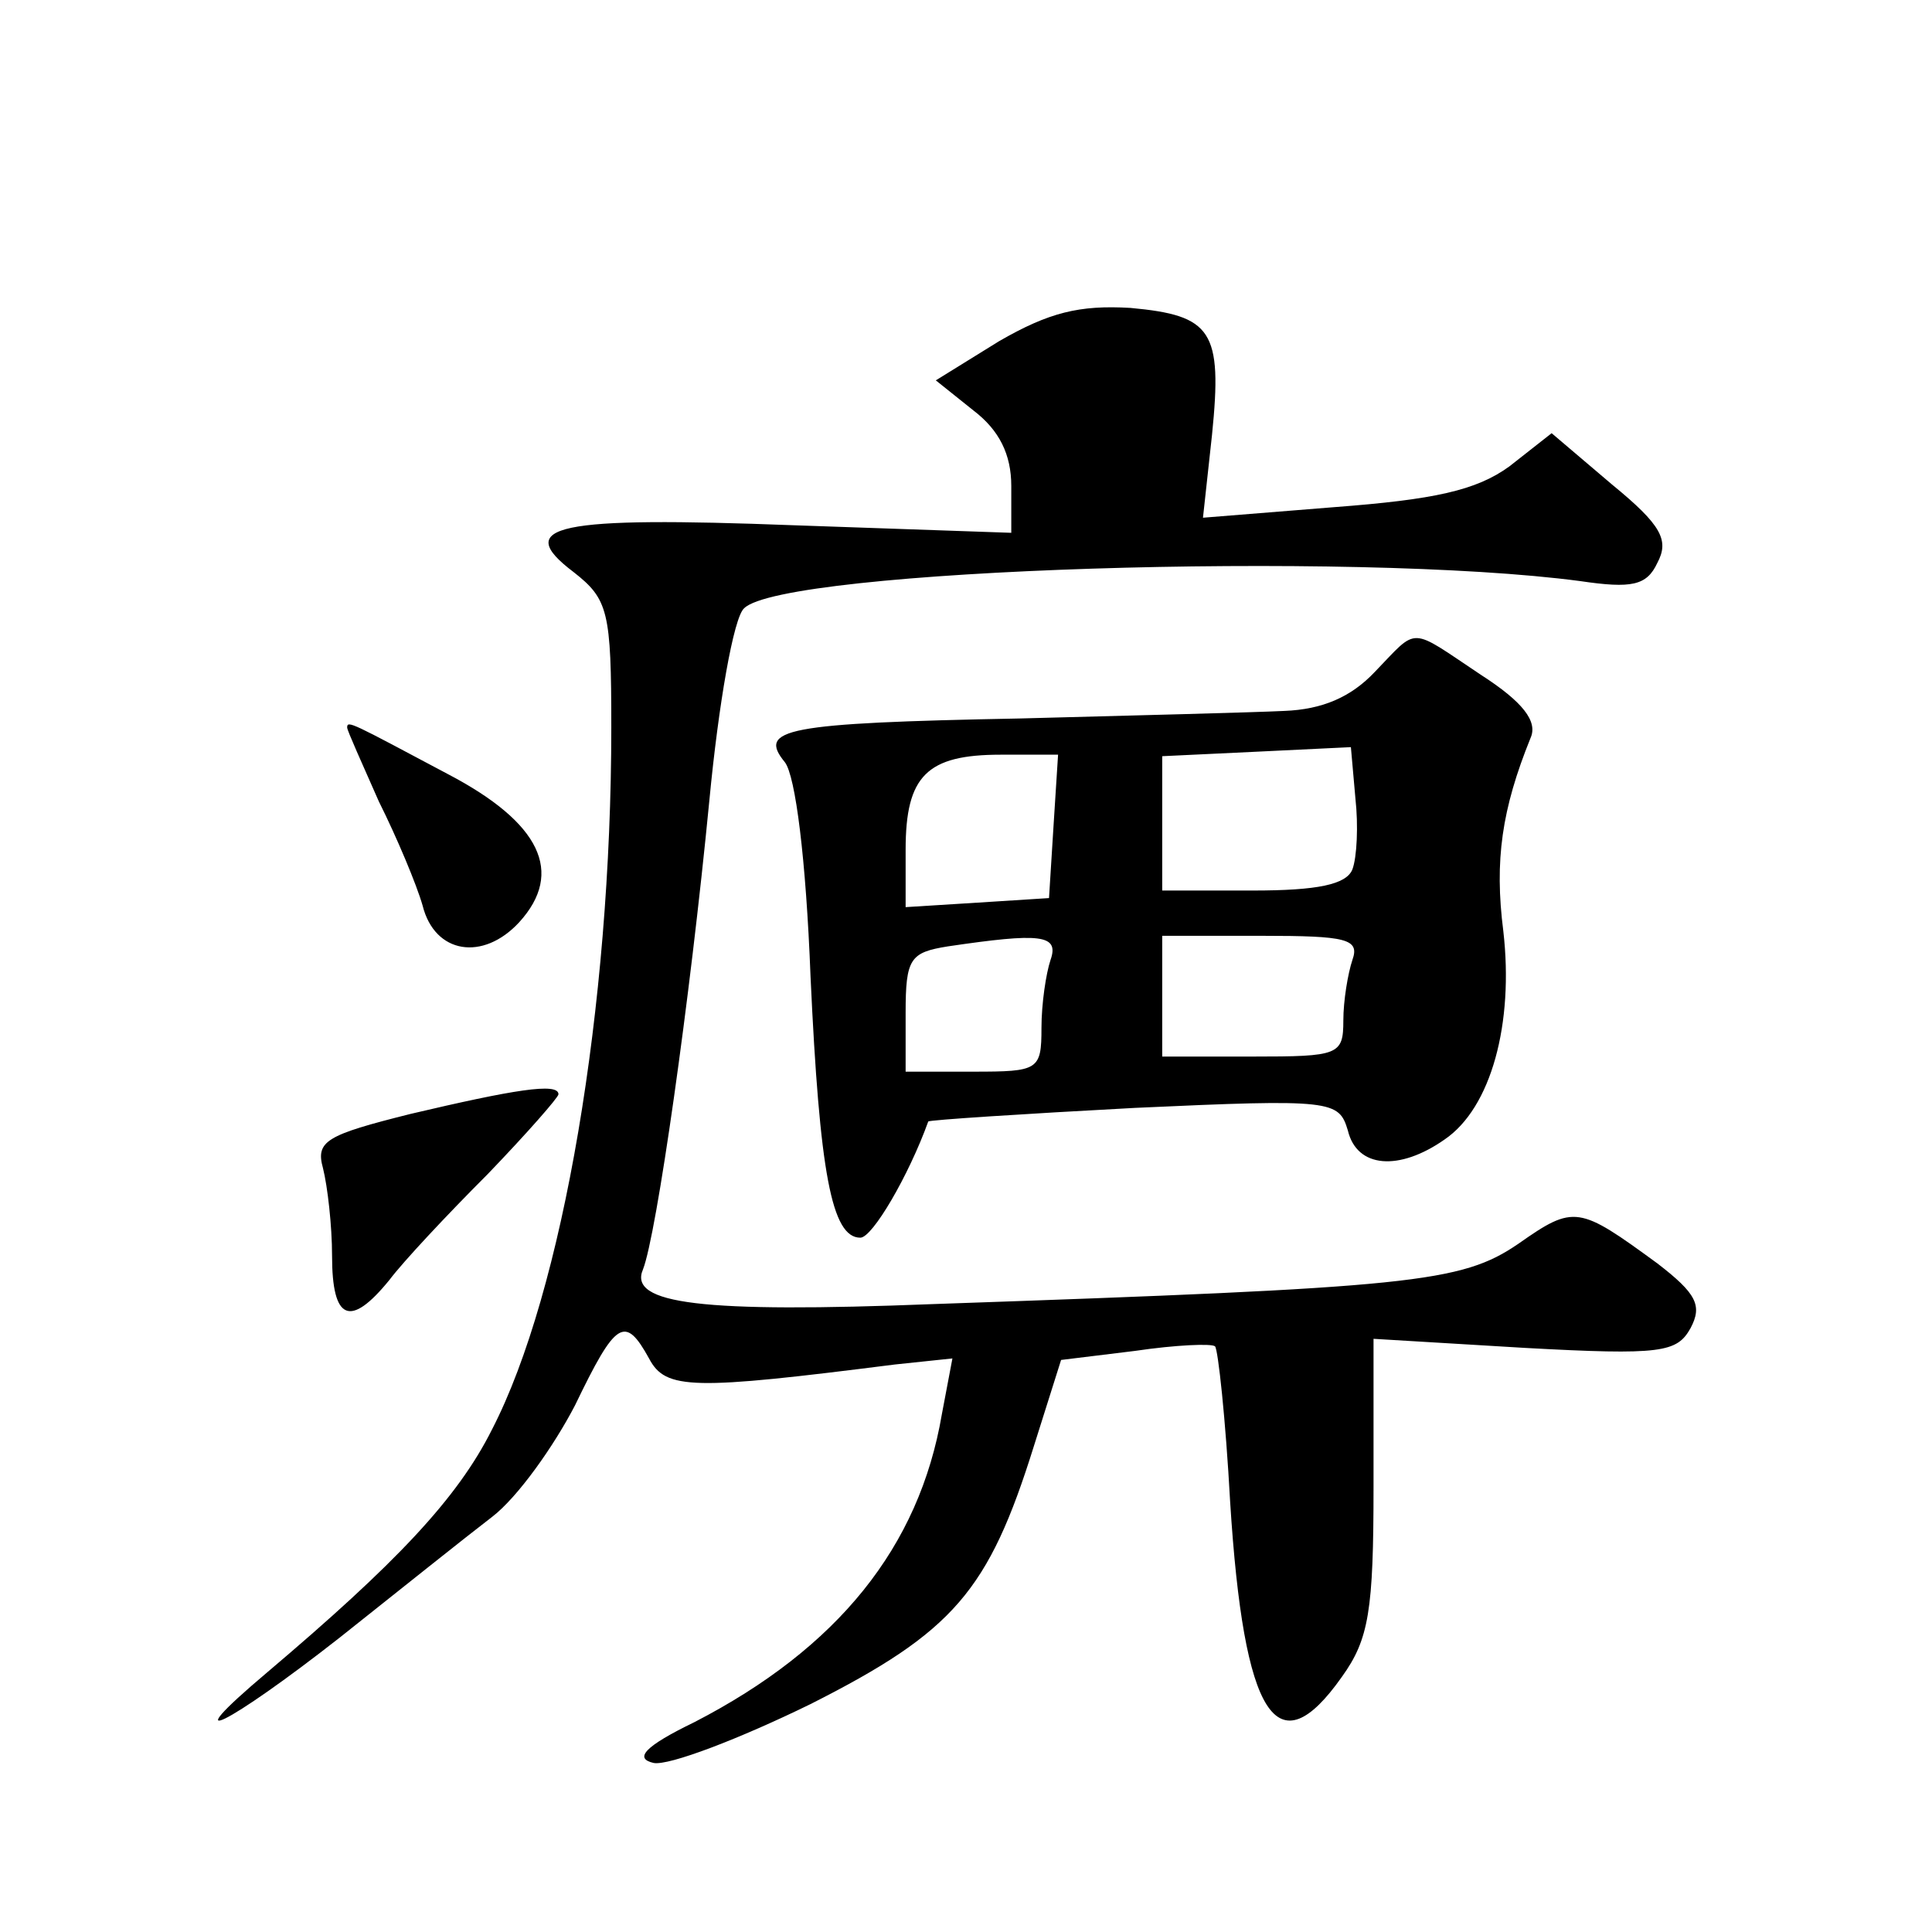 <?xml version="1.0" standalone="no"?>
<!DOCTYPE svg PUBLIC "-//W3C//DTD SVG 20010904//EN"
 "http://www.w3.org/TR/2001/REC-SVG-20010904/DTD/svg10.dtd">
<svg version="1.0" xmlns="http://www.w3.org/2000/svg"
 width="128pt" height="128pt" viewBox="0 0 128 128"
 preserveAspectRatio="xMidYMid meet">
<g transform="translate(0,128) scale(0.1,-0.1)"
fill="#0" stroke="none">
<path d="M662 1054 l-42 -26 25 -20 c17 -13 25 -29 25 -50 l0 -31 -144 5 c-157
6 -187 0 -146 -31 23 -18 25 -26 25 -103 0 -185 -32 -374 -79 -465 -23 -46 -64
-89 -149 -161 -64 -54 -26 -35 48 23 39 31 84 67 101 80 17 13 41 47 55 74 27 56
33 60 49 31 11 -21 29 -21 163 -4 l38 4 -7 -37 c-15 -88 -69 -155 -164 -204 -33
-16 -40 -24 -27 -27 10 -2 57 16 104 39 95 48 118 75 148 171 l18 57 49 6 c27 4
51 5 53 3 2 -2 7 -48 10 -103 9 -143 31 -177 74 -116 18 25 21 44 21 126 l0 98
100 -6 c91 -5 101 -3 110 13 8 15 4 23 -22 43 -52 38 -55 39 -92 13 -38 -26 -70
-29 -388 -40 -153 -6 -202 0 -192 23 9 23 31 177 44 311 6 63 16 121 23 127 26
26 404 38 554 18 34 -5 44 -3 51 12 8 15 3 25 -30 52 l-40 34 -28 -22 c-22 -16
-50 -22 -116 -27 l-87 -7 6 55 c7 69 0 79 -54 84 -34 2 -54 -3 -87 -22z M911 835
c-16 -17 -35 -25 -60 -26 -20 -1 -99 -3 -175 -5 -157 -3 -174 -7 -156 -29 7 -9
14 -64 17 -142 6 -130 14 -173 33 -173 8 0 32 41 45 77 1 1 62 5 137 9 131 6 135
5 141 -15 6 -25 34 -27 64 -6 31 21 46 77 39 138 -6 47 -1 81 18 128 5 11 -5 24
-33 42 -48 32 -41 32 -70 2z m-15 -131 c-4 -10 -23 -14 -66 -14 l-60 0 0 45 0 44
63 3 62 3 3 -34 c2 -18 1 -39 -2 -47z m-198 29 l-3 -48 -47 -3 -48 -3 0 38 c0 49
14 63 63 63 l38 0 -3 -47z m-2 -89 c-3 -9 -6 -29 -6 -45 0 -28 -2 -29 -45 -29 l-45
0 0 39 c0 36 3 40 28 44 61 9 74 8 68 -9z m200 0 c-3 -9 -6 -27 -6 -40 0 -23 -3
-24 -60 -24 l-60 0 0 40 0 40 66 0 c56 0 65 -2 60 -16z M230 798 c0 -2 10 -24 21
-49 12 -24 25 -55 29 -69 8 -32 40 -37 64 -11 30 33 14 66 -47 98 -64 34 -67 36
-67 31z M272 542 c-56 -14 -63 -18 -58 -36 3 -12 6 -38 6 -58 0 -43 12 -48 38 -16
9 12 38 43 65 70 26 27 47 51 47 53 0 8 -30 3 -98 -13z"/>
</g>
</svg>
